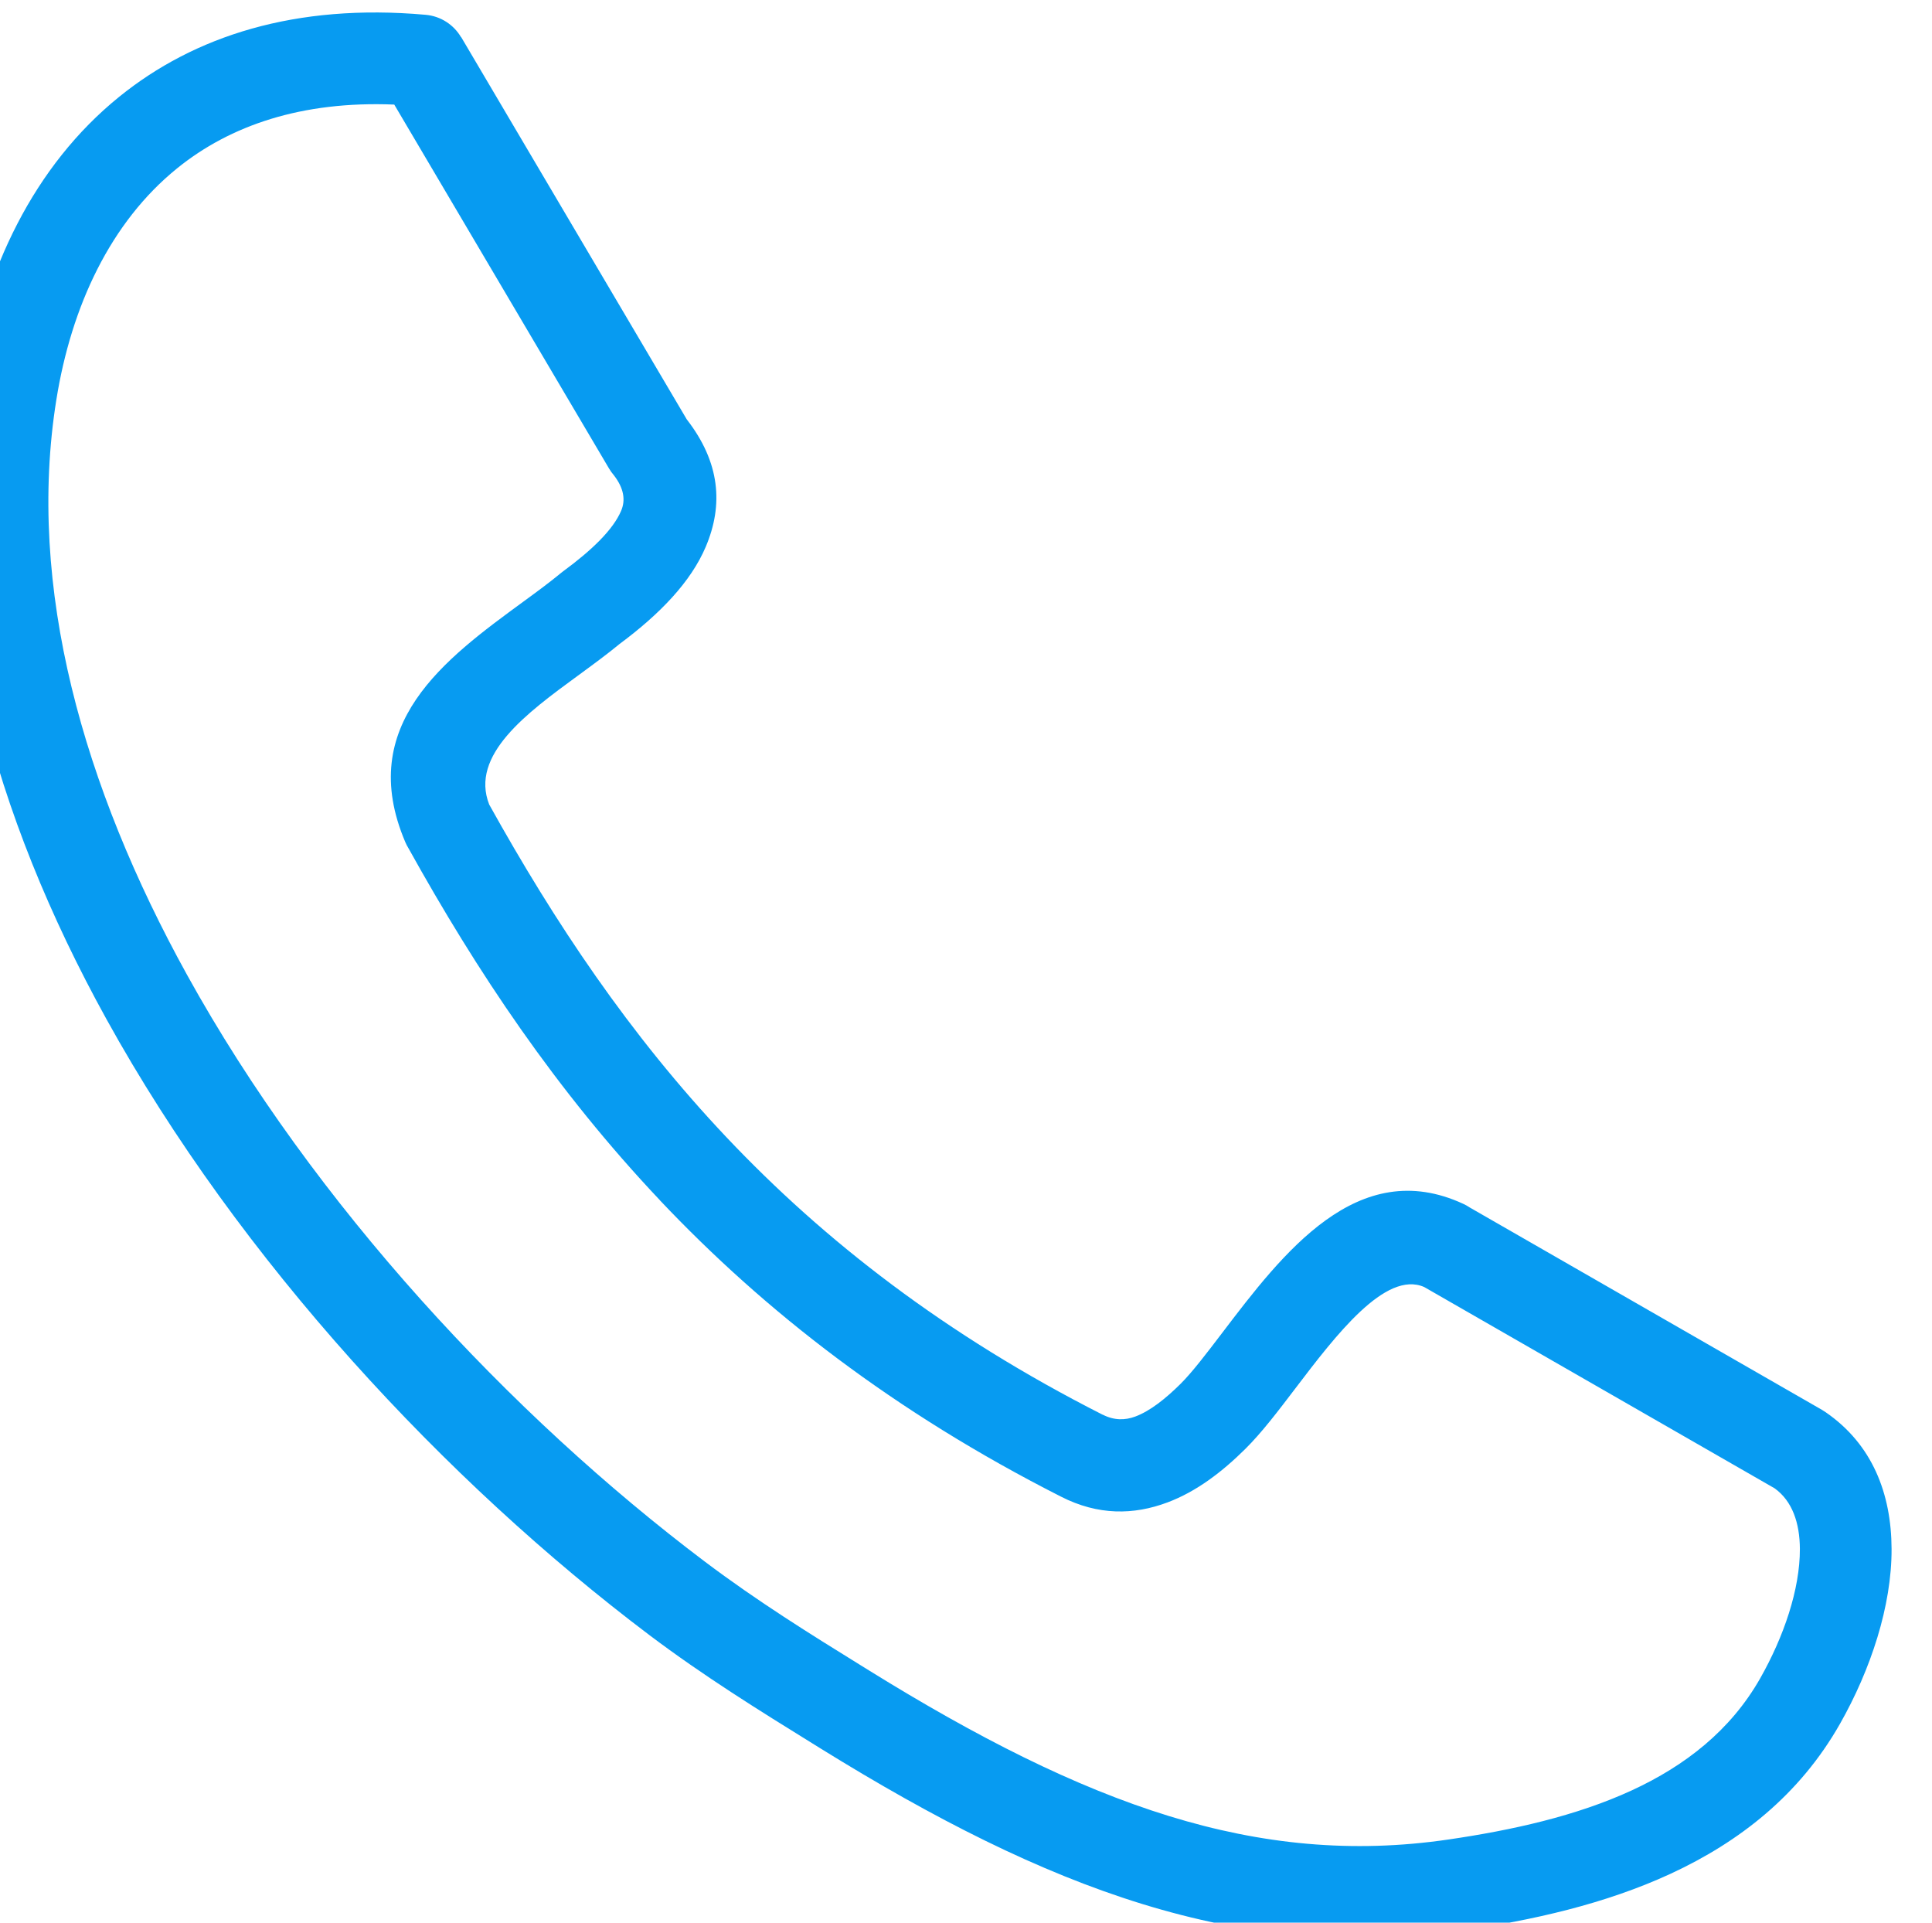 <?xml version="1.0" encoding="UTF-8" standalone="no"?>
<svg
   width="266.32"
   height="264.992"
   viewBox="0 0 70.464 70.113"
   version="1.1"
   id="svg8"
   inkscape:version="1.3.2 (091e20e, 2023-11-25, custom)"
   sodipodi:docname="Business Card V11.svg"
   inkscape:export-filename="Business Card V3 Tryou3.svg"
   inkscape:export-xdpi="300"
   inkscape:export-ydpi="300"
   xml:space="preserve"
   xmlns:inkscape="http://www.inkscape.org/namespaces/inkscape"
   xmlns:sodipodi="http://sodipodi.sourceforge.net/DTD/sodipodi-0.dtd"
   xmlns="http://www.w3.org/2000/svg"
   xmlns:svg="http://www.w3.org/2000/svg"
   xmlns:rdf="http://www.w3.org/1999/02/22-rdf-syntax-ns#"
   xmlns:cc="http://creativecommons.org/ns#"
   xmlns:dc="http://purl.org/dc/elements/1.1/"><defs
     id="defs2" /><sodipodi:namedview
     id="base"
     pagecolor="#ffffff"
     bordercolor="#666666"
     borderopacity="1.0"
     inkscape:pageopacity="0.0"
     inkscape:pageshadow="2"
     inkscape:zoom="0.49497475"
     inkscape:cx="-348.50263"
     inkscape:cy="1126.3201"
     inkscape:document-units="mm"
     inkscape:current-layer="layer1"
     inkscape:document-rotation="0"
     showgrid="false"
     inkscape:pagecheckerboard="true"
     inkscape:window-width="3440"
     inkscape:window-height="1377"
     inkscape:window-x="-8"
     inkscape:window-y="-8"
     inkscape:window-maximized="1"
     inkscape:showpageshadow="2"
     inkscape:deskcolor="#d1d1d1"><inkscape:grid
       id="grid428"
       units="mm"
       originx="-124.595"
       originy="-288.78"
       spacingx="1"
       spacingy="1"
       empcolor="#0099e5"
       empopacity="0.302"
       color="#0099e5"
       opacity="0.149"
       empspacing="5"
       dotted="false"
       gridanglex="30"
       gridanglez="30"
       visible="false" /><inkscape:page
       x="3.6204632e-08"
       y="-7.8856868e-07"
       width="70.464"
       height="70.113"
       id="page1"
       margin="0"
       bleed="0" /></sodipodi:namedview><g
     id="g1-96"
     inkscape:groupmode="layer"
     inkscape:label="1"
     transform="matrix(0.265,0,0,0.265,1006.405,-288.78)"><path
       d="m -3730.426,1200.449 c 8.966,16.129 19.285,31.652 32.671,45.803 13.446,14.218 30.096,27.174 51.745,38.158 h 0.022 v 0 c 1.578,0.804 3.08,0.785 4.491,0.256 2.046,-0.765 4.176,-2.464 6.248,-4.521 1.58,-1.573 3.561,-4.17 5.702,-6.985 8.336,-10.954 18.641,-24.493 33.191,-17.757 0.308,0.141 0.598,0.306 0.871,0.49 l 48.49,27.855 c 0.173,0.1 0.34,0.206 0.498,0.319 6.428,4.413 9.053,11.21 9.081,18.819 0.03,7.848 -2.88,16.632 -7.096,24.06 -5.559,9.79 -13.843,16.259 -23.323,20.644 -9.038,4.179 -19.068,6.402 -28.754,7.82 -15.148,2.221 -29.428,0.811 -43.971,-3.667 -14.196,-4.372 -28.557,-11.671 -44.214,-21.37 l -1.14,-0.707 c -7.209,-4.465 -14.968,-9.268 -22.517,-14.963 -27.883,-21.045 -56.277,-51.416 -74.689,-84.748 -15.499,-28.058 -23.98,-58.321 -19.357,-87.177 2.534,-15.835 9.363,-30.209 21.136,-39.73 10.321,-8.351 24.248,-12.874 42.151,-11.277 2.109,0.182 3.886,1.385 4.887,3.075 h 0.022 l 31.045,52.602 c 4.573,5.891 5.08,11.736 2.607,17.547 -2.044,4.807 -6.268,9.213 -11.868,13.368 -1.704,1.409 -3.702,2.872 -5.763,4.38 -6.931,5.074 -14.859,10.876 -12.163,17.714 z m 23.511,54.468 c -14.313,-15.133 -25.217,-31.518 -34.623,-48.456 -0.165,-0.267 -0.312,-0.548 -0.438,-0.845 -6.879,-16.166 5.462,-25.195 16.24,-33.078 1.831,-1.339 3.604,-2.638 5.204,-3.964 v 0 c 0.093,-0.078 0.191,-0.154 0.293,-0.228 3.994,-2.935 6.873,-5.737 7.971,-8.316 0.626,-1.472 0.395,-3.091 -1.01,-4.909 -0.241,-0.28 -0.462,-0.587 -0.657,-0.917 l -29.558,-50.077 c -12.72,-0.522 -22.582,2.863 -29.875,8.765 -9.187,7.432 -14.571,18.984 -16.632,31.858 -4.129,25.779 3.719,53.304 17.972,79.108 17.508,31.693 44.593,60.636 71.228,80.734 7.324,5.527 14.686,10.085 21.526,14.32 l 1.14,0.707 c 14.777,9.153 28.212,16.008 41.292,20.035 12.735,3.921 25.215,5.158 38.425,3.221 8.689,-1.272 17.584,-3.219 25.289,-6.782 7.263,-3.359 13.542,-8.203 17.629,-15.397 3.242,-5.715 5.483,-12.252 5.464,-17.82 -0.022,-3.533 -1.023,-6.565 -3.479,-8.331 l -48.224,-27.697 c -5.334,-2.343 -12.2,6.678 -17.757,13.979 -2.393,3.147 -4.606,6.051 -6.84,8.273 -3.201,3.177 -6.758,5.902 -10.754,7.393 -4.629,1.732 -9.525,1.808 -14.64,-0.802 v 0 c -23.004,-11.671 -40.774,-25.525 -55.194,-40.772 z"
       id="path1-4"
       style="fill:#079bf1;fill-opacity:1;stroke-width:2.167" /></g></svg>
